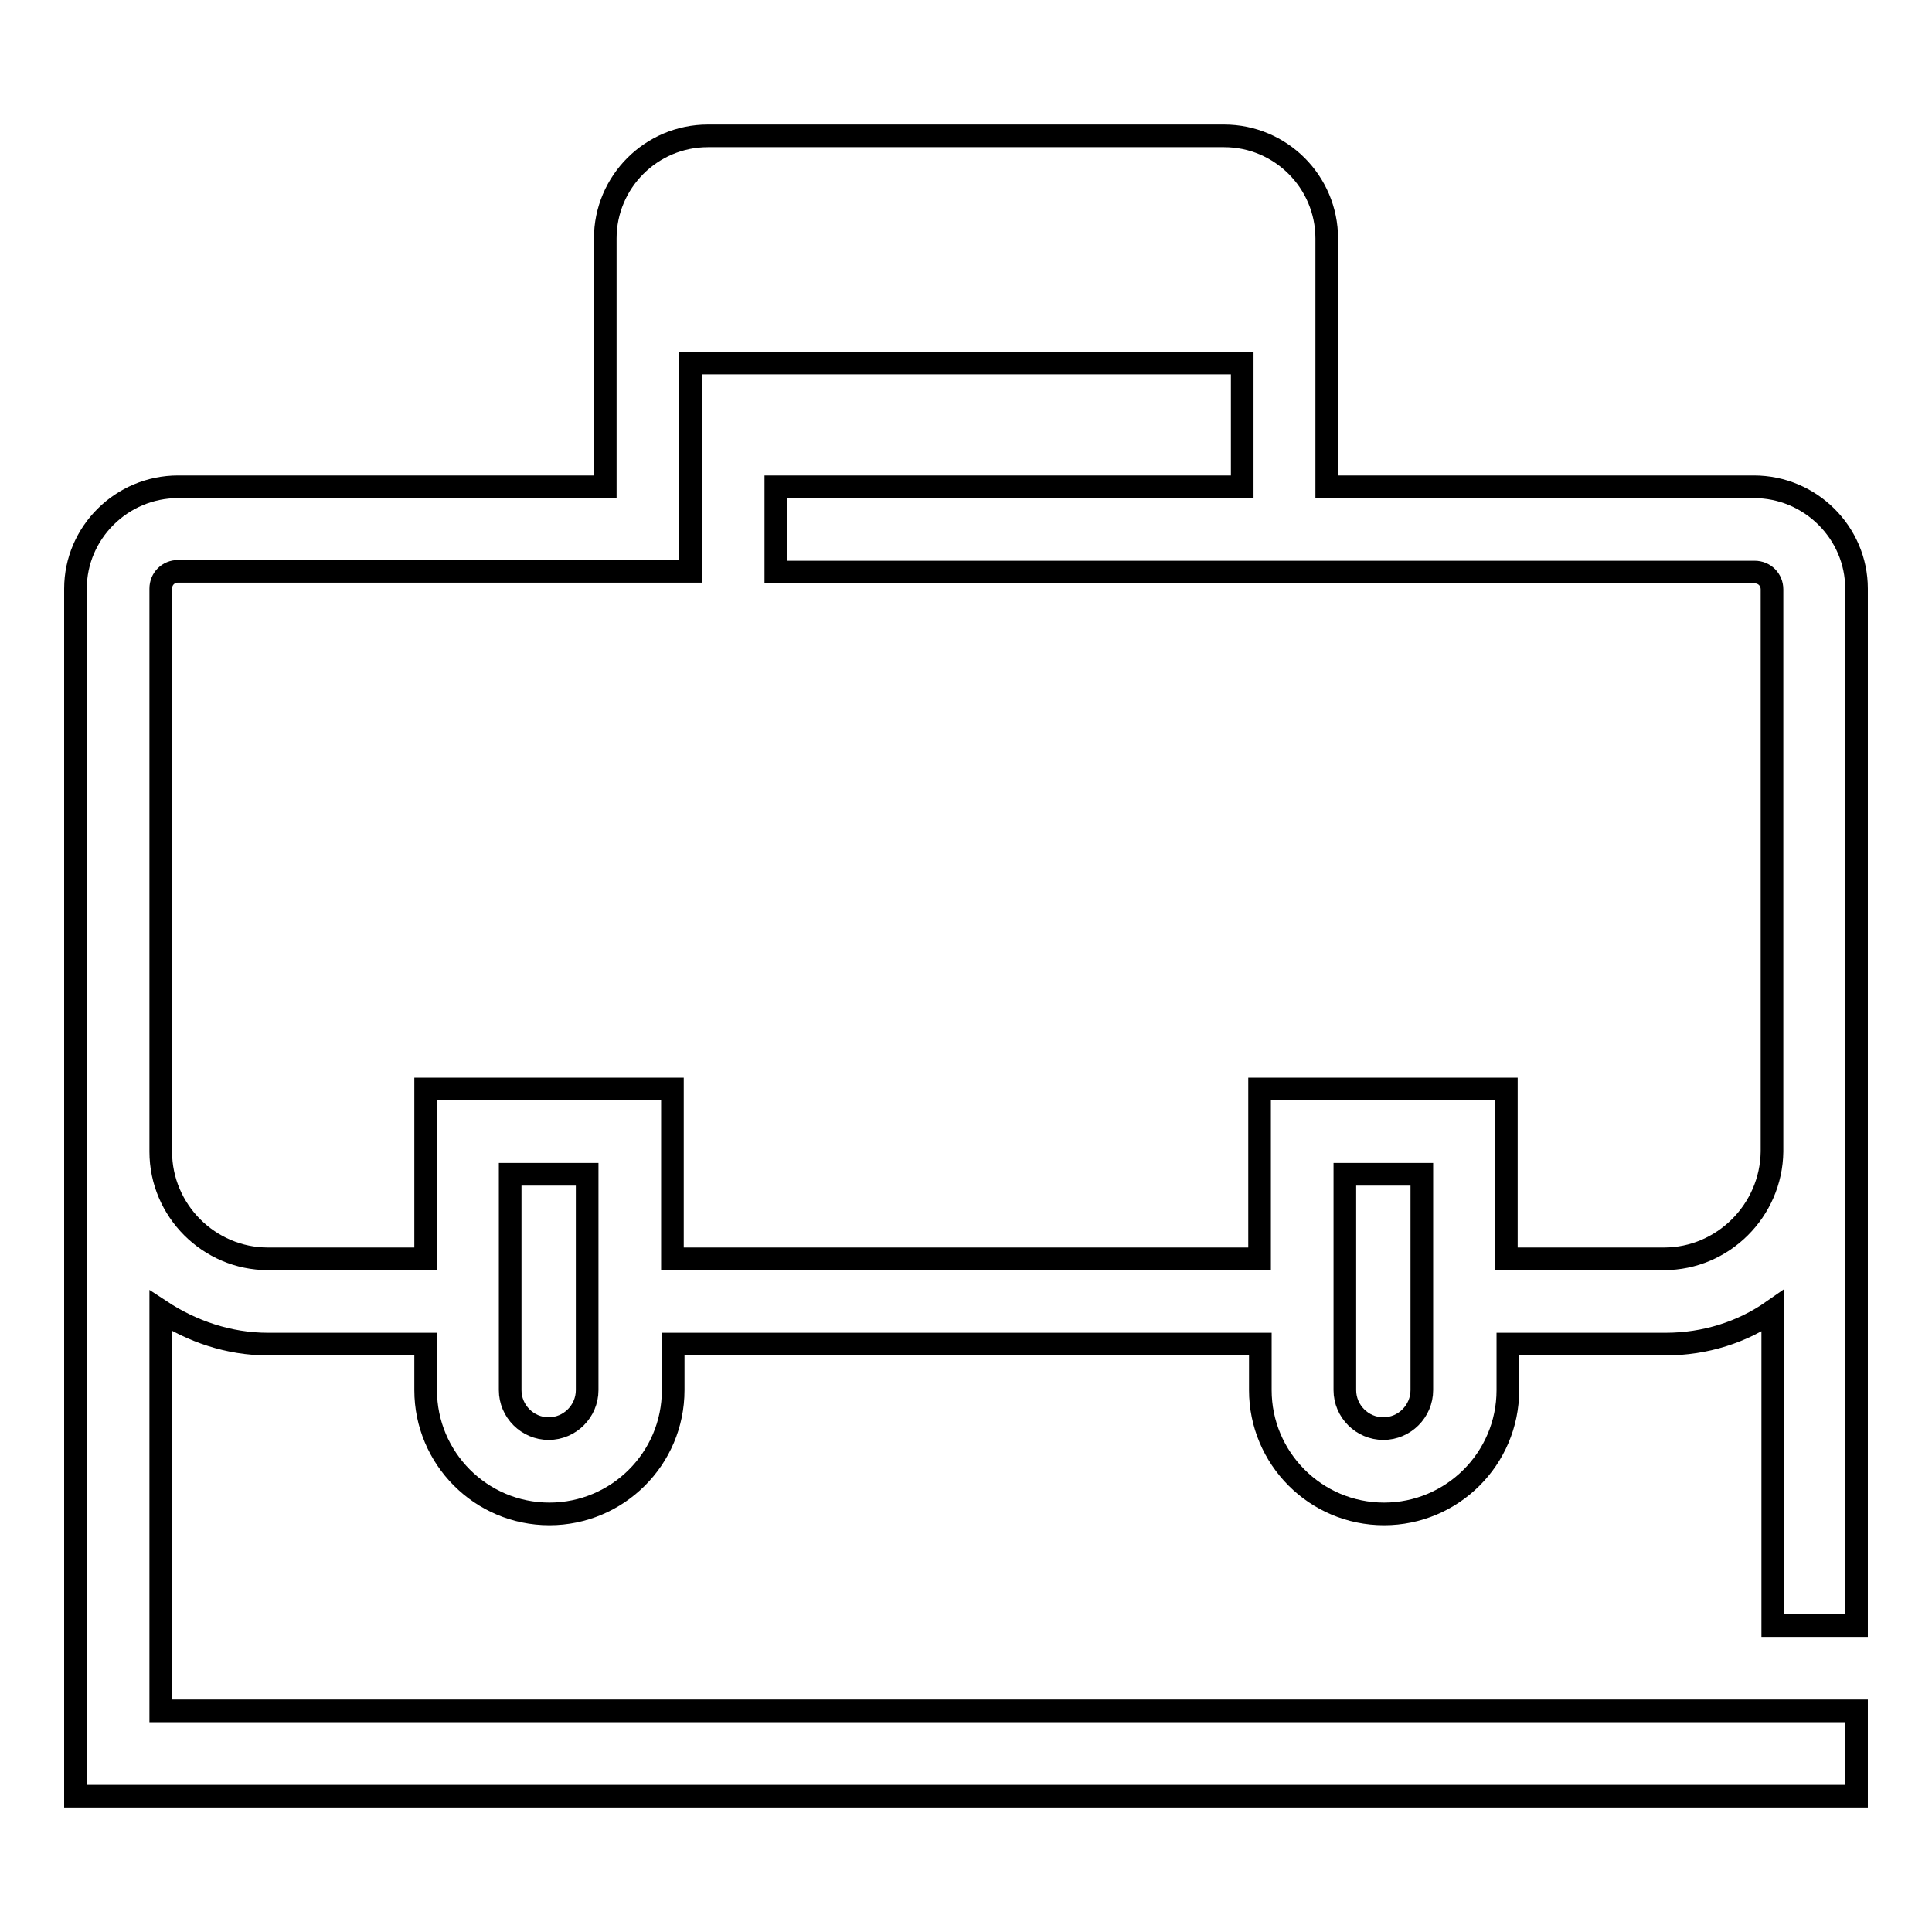 <?xml version="1.0" encoding="utf-8"?>
<!-- Svg Vector Icons : http://www.onlinewebfonts.com/icon -->
<!DOCTYPE svg PUBLIC "-//W3C//DTD SVG 1.1//EN" "http://www.w3.org/Graphics/SVG/1.1/DTD/svg11.dtd">
<svg version="1.1" xmlns="http://www.w3.org/2000/svg" xmlns:xlink="http://www.w3.org/1999/xlink" x="0px" y="0px" viewBox="0 0 256 256" enable-background="new 0 0 256 256" xml:space="preserve">
<g> <path stroke-width="3" fill-opacity="0" stroke="#000000"  d="M232.4,64.5h-56.6V31.6c0-7.5-6.1-13.6-13.6-13.6H93.8c-7.5,0-13.6,6.1-13.6,13.6v32.9H23.6 C16.1,64.5,10,70.6,10,78v160h236v-11.3H21.3v-53c4.1,2.7,9,4.4,14.2,4.4h20.9v6.1c0,9,7.3,16.4,16.4,16.4c9,0,16.4-7.3,16.4-16.4 v-6.1h77.8v6.1c0,9,7.3,16.4,16.4,16.4c9,0,16.4-7.3,16.4-16.4v-6.1h20.9c5.3,0,10.2-1.6,14.2-4.4v41.7H246V78 C246,70.6,239.9,64.5,232.4,64.5L232.4,64.5z M77.8,178.1v6.1c0,2.8-2.3,5.1-5.1,5.1c-2.8,0-5.1-2.3-5.1-5.1v-28.6h10.2V178.1z  M188.4,178.1v6.1c0,2.8-2.3,5.1-5.1,5.1c-2.8,0-5.1-2.3-5.1-5.1v-28.6h10.2L188.4,178.1L188.4,178.1z M220.5,166.8h-20.9v-22.5 h-32.7v22.5H89.1v-22.5H56.4v22.5H35.5c-7.8,0-14.2-6.4-14.2-14.2V78c0-1.3,1-2.3,2.3-2.3h67.9V48.1h73.1v16.4h-61.8v11.3h129.7 c1.3,0,2.3,1,2.3,2.3v74.5C234.7,160.4,228.3,166.8,220.5,166.8L220.5,166.8z"/></g>
</svg>